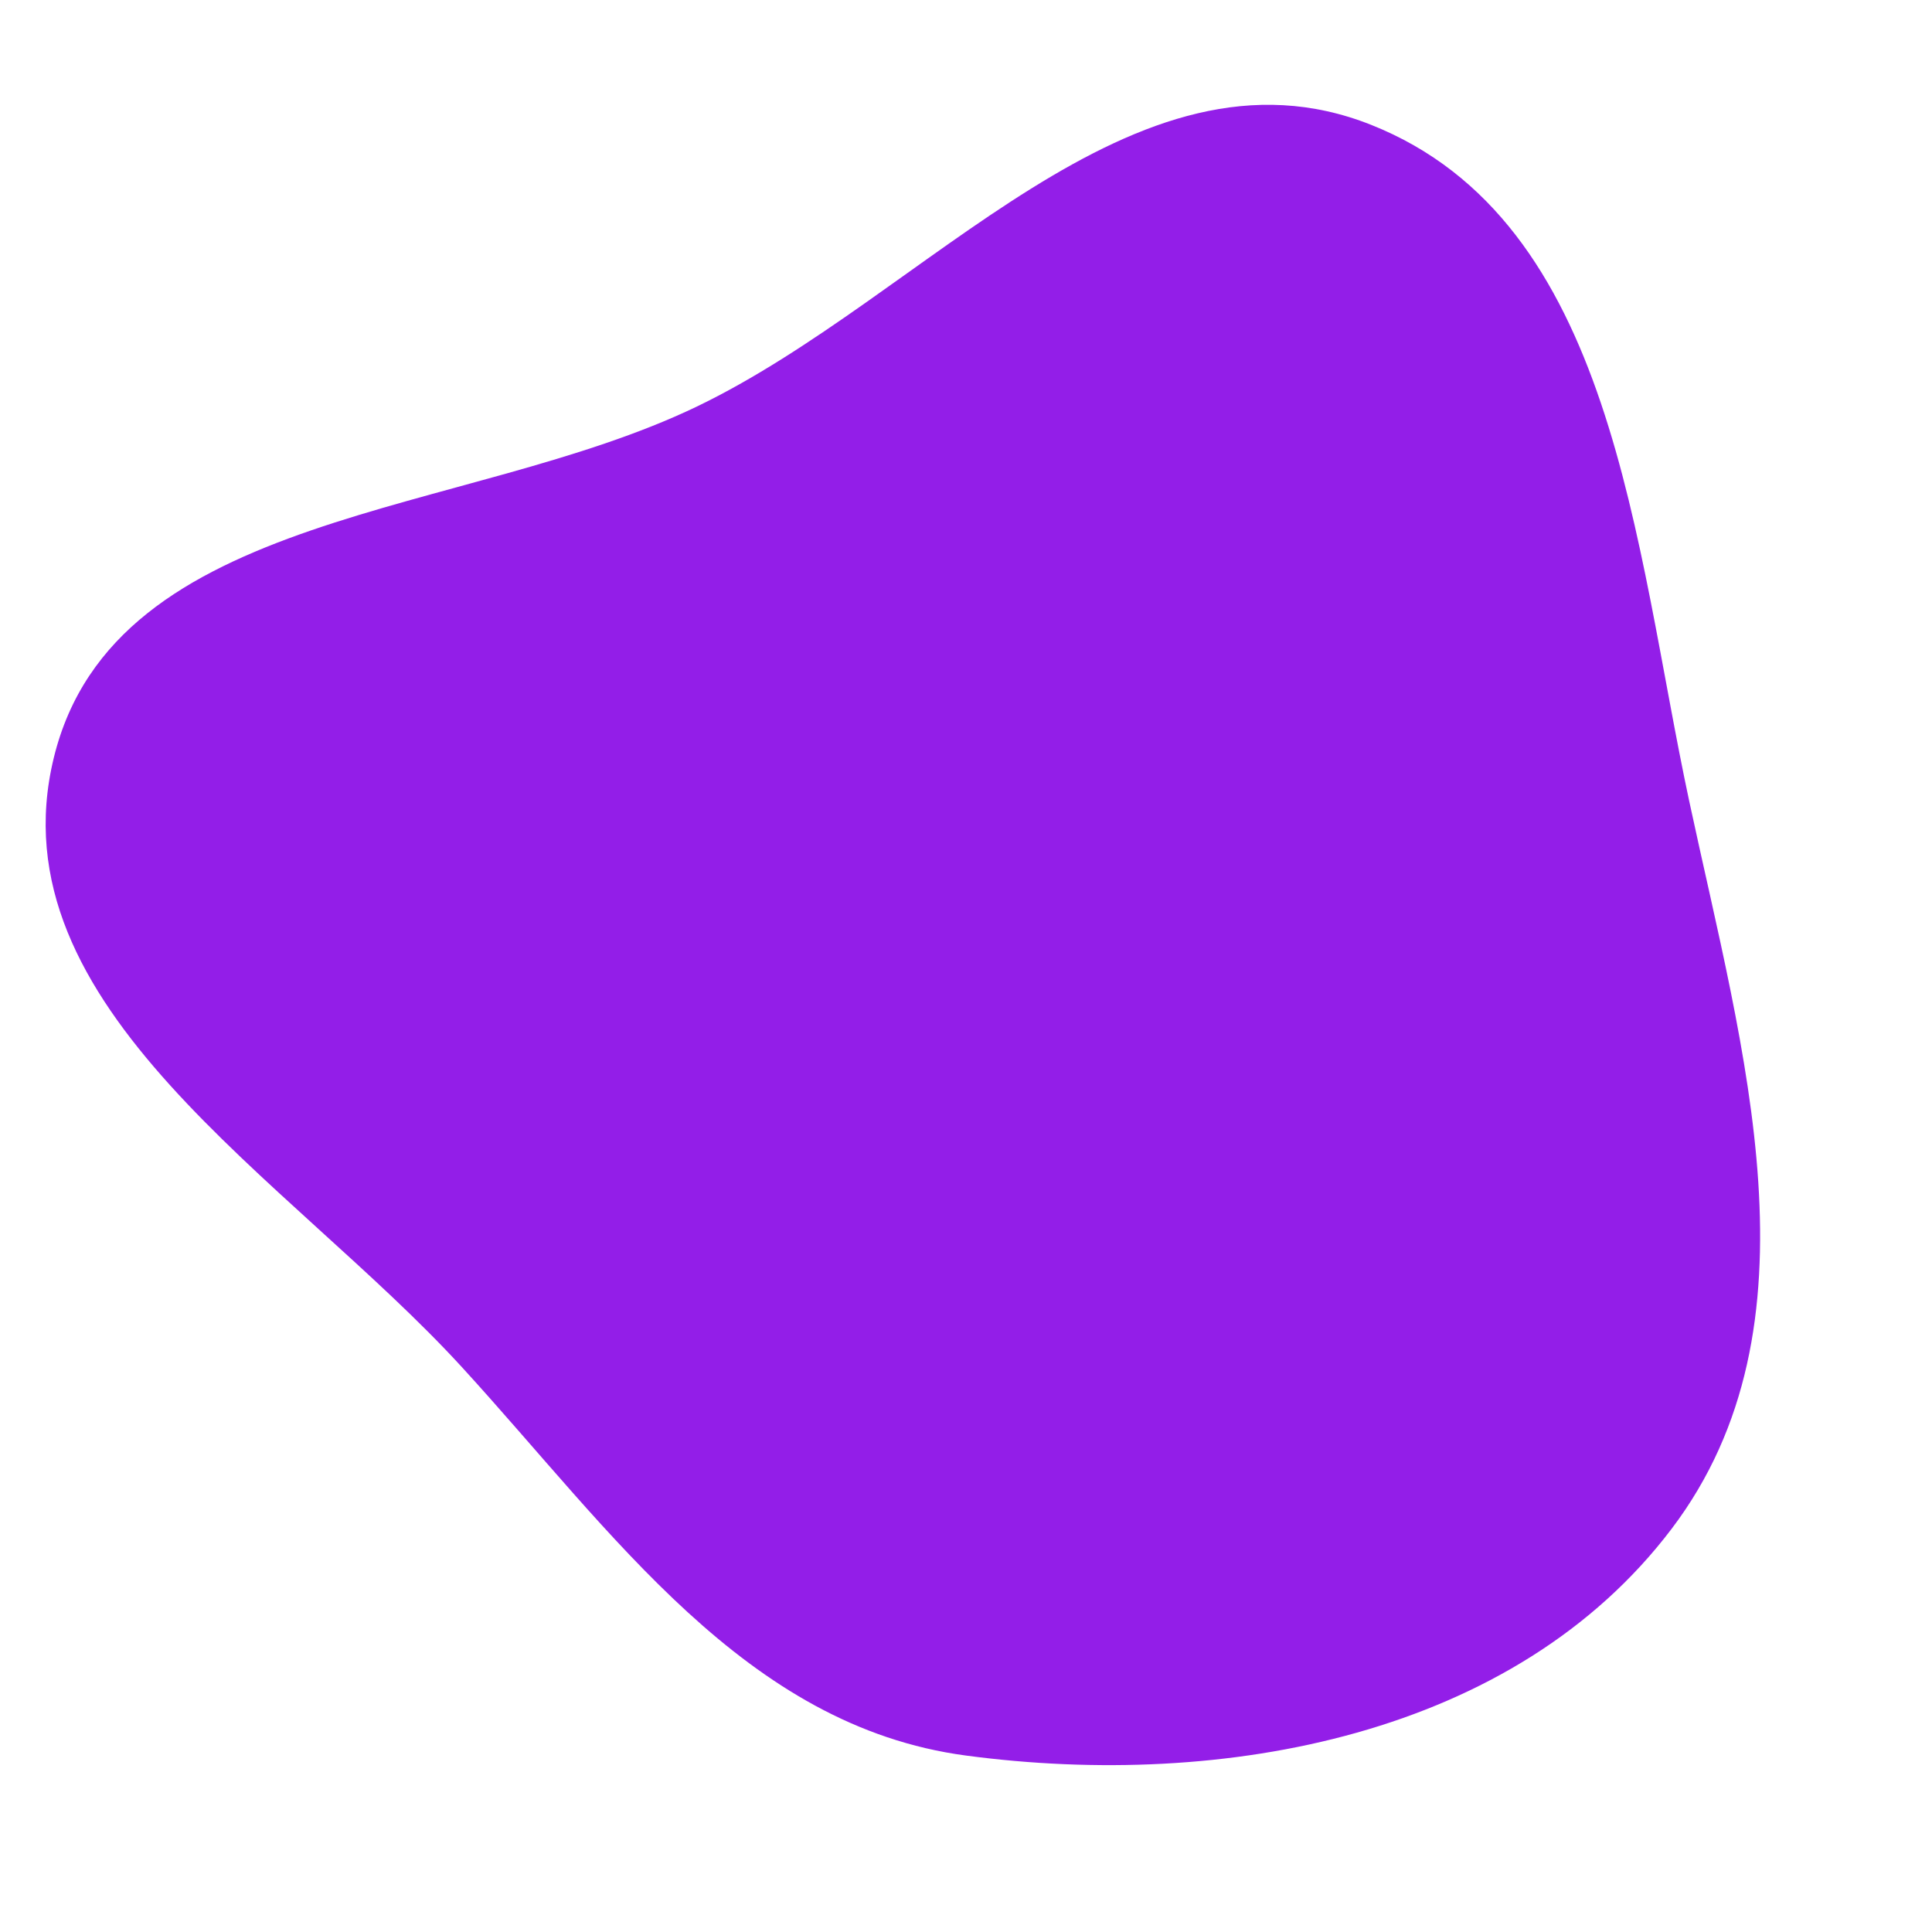 <svg width="256" height="256" viewBox="0 0 256 256" xmlns="http://www.w3.org/2000/svg">
    <path stroke="none" stroke-width="0" fill="#931ee8" d="M128,232.621C162.143,237.169,200.706,230.024,221.505,202.568C241.934,175.601,230.908,139.21,223.825,106.129C216.556,72.176,213.945,29.359,181.676,16.54C150.108,3.999,122.924,39.171,92.307,53.883C61.627,68.625,15.19,67.342,7.128,100.412C-0.95,133.552,38.249,156.044,61.265,181.219C81.198,203.022,98.717,228.719,128,232.621"/>
</svg>